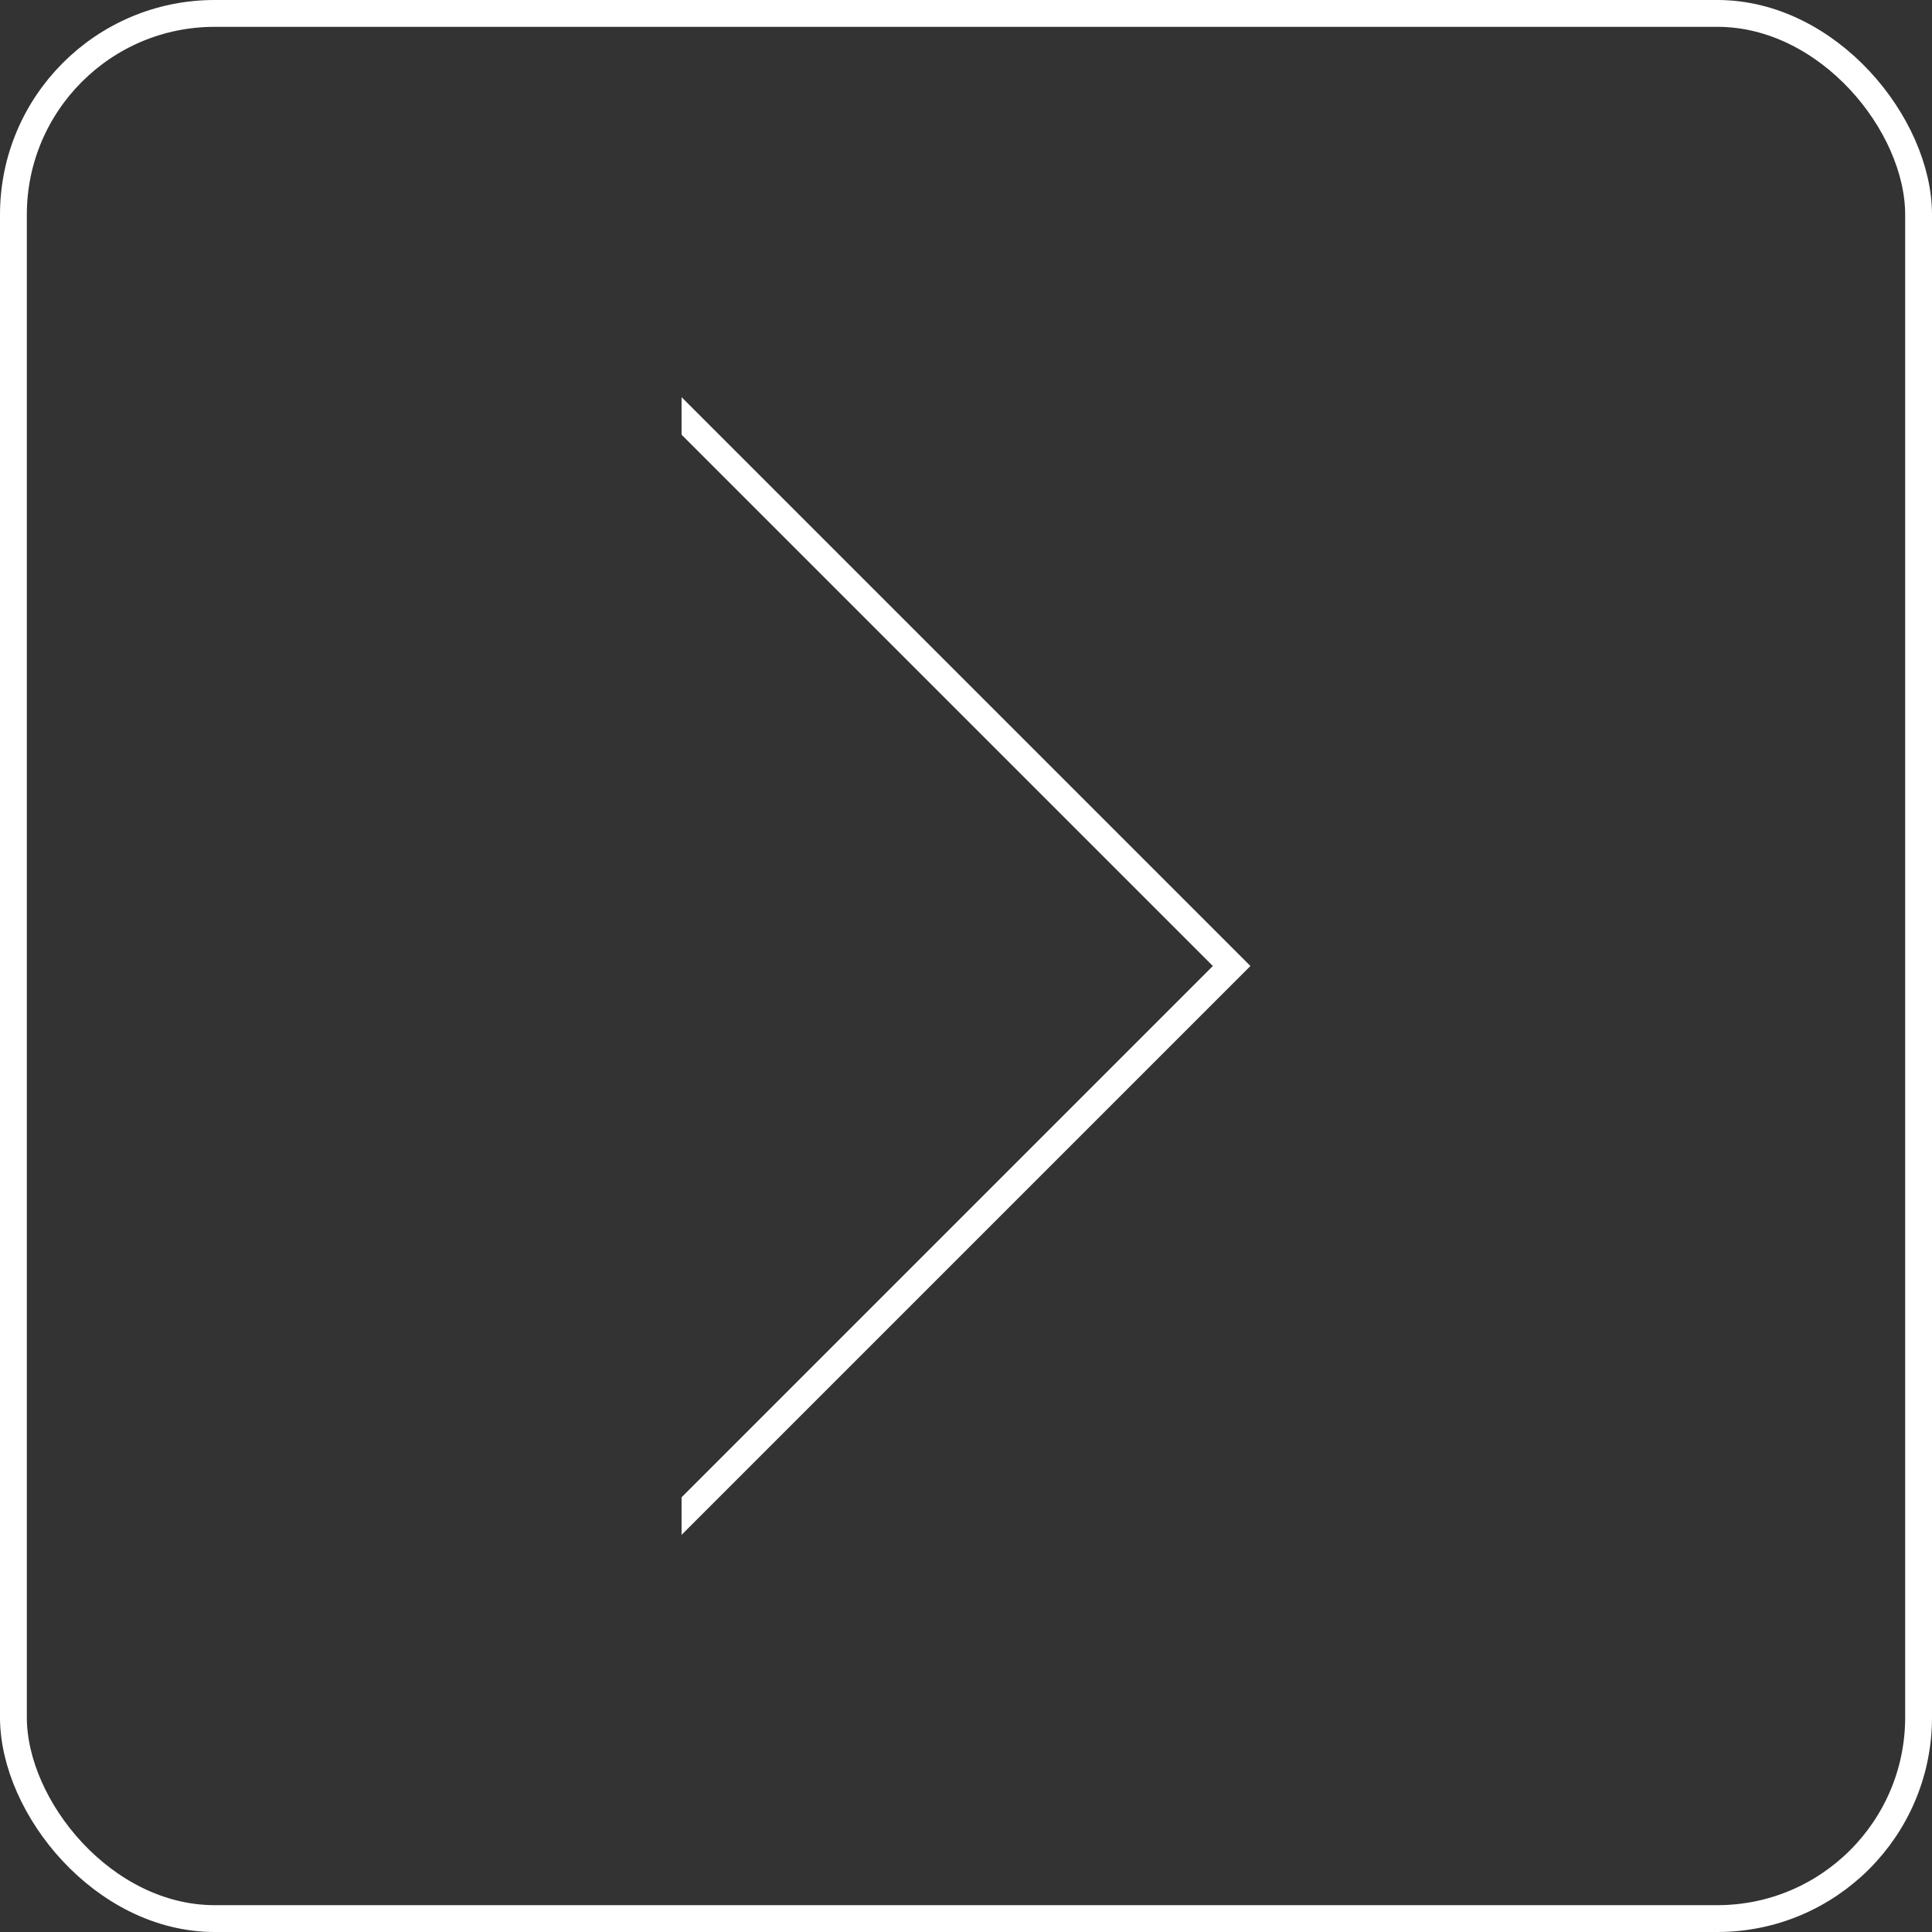 <svg xmlns="http://www.w3.org/2000/svg" width="36" height="36" viewBox="0 0 36 36">
  <rect x="0" y="0" width="36" height="36" fill="#333333" stroke="none"/>
  <g id="next-btn02" transform="translate(-1658 -1468)">
    <g id="Rectangle_35" data-name="Rectangle 35" transform="translate(1658 1468)" fill="none" stroke="#fff" stroke-width="0.5">
      <rect width="36" height="36" rx="4" stroke="none"/>
      <rect x="0.25" y="0.25" width="35.5" height="35.5" rx="3.75" fill="none"/>
    </g>
    <path id="Arrow" d="M6.3,1v.7l9.9,9.9L6.3,21.5v.7L16.9,11.6Z" transform="translate(1664.4 1474.4)" fill="#fff"/>
  </g>
</svg>
